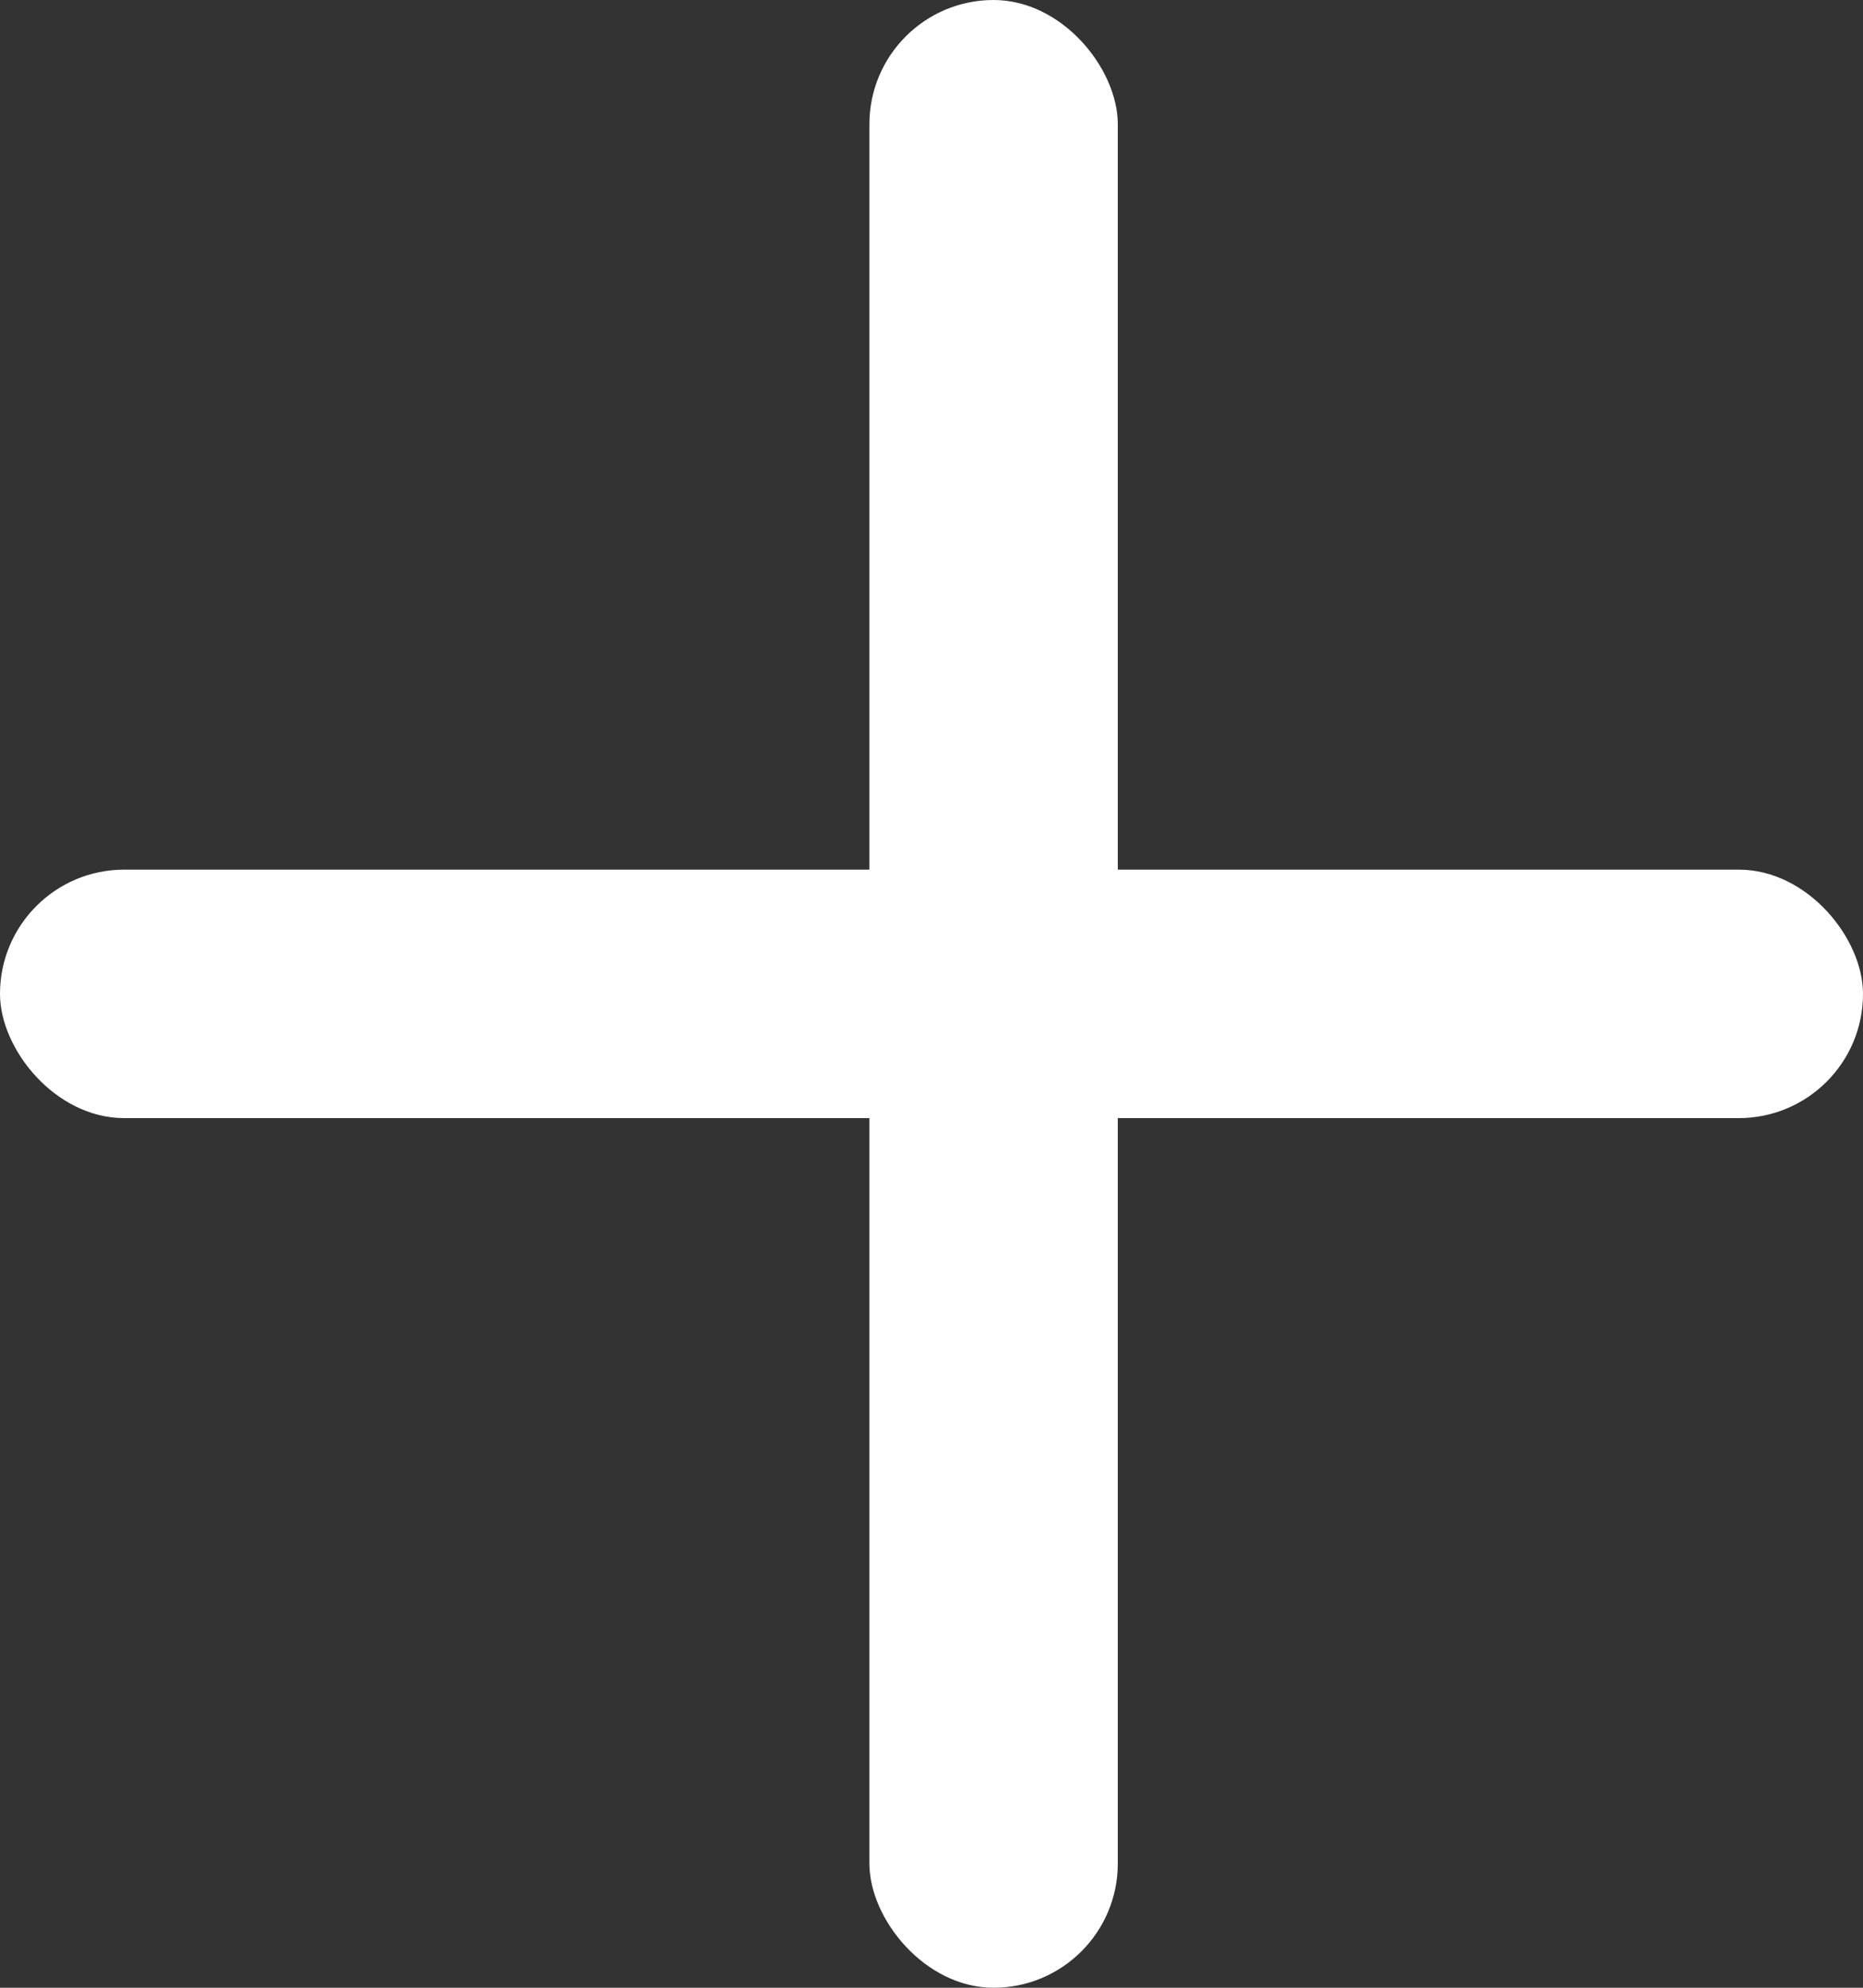 <svg id="组_63" data-name="组 63" xmlns="http://www.w3.org/2000/svg" width="15" height="16" viewBox="0 0 15 16">
  <rect x="0" y="0" width="15" height="16" fill="#333333" stroke="none"/>
  <defs>
    <style>
      .cls-1 {
        fill: #fff;
      }
    </style>
  </defs>
  <rect id="矩形_10" data-name="矩形 10" class="cls-1" y="7" width="15" height="2" rx="1" ry="1"/>
  <rect id="矩形_11" data-name="矩形 11" class="cls-1" x="7" width="2" height="16" rx="1" ry="1"/>
</svg>
